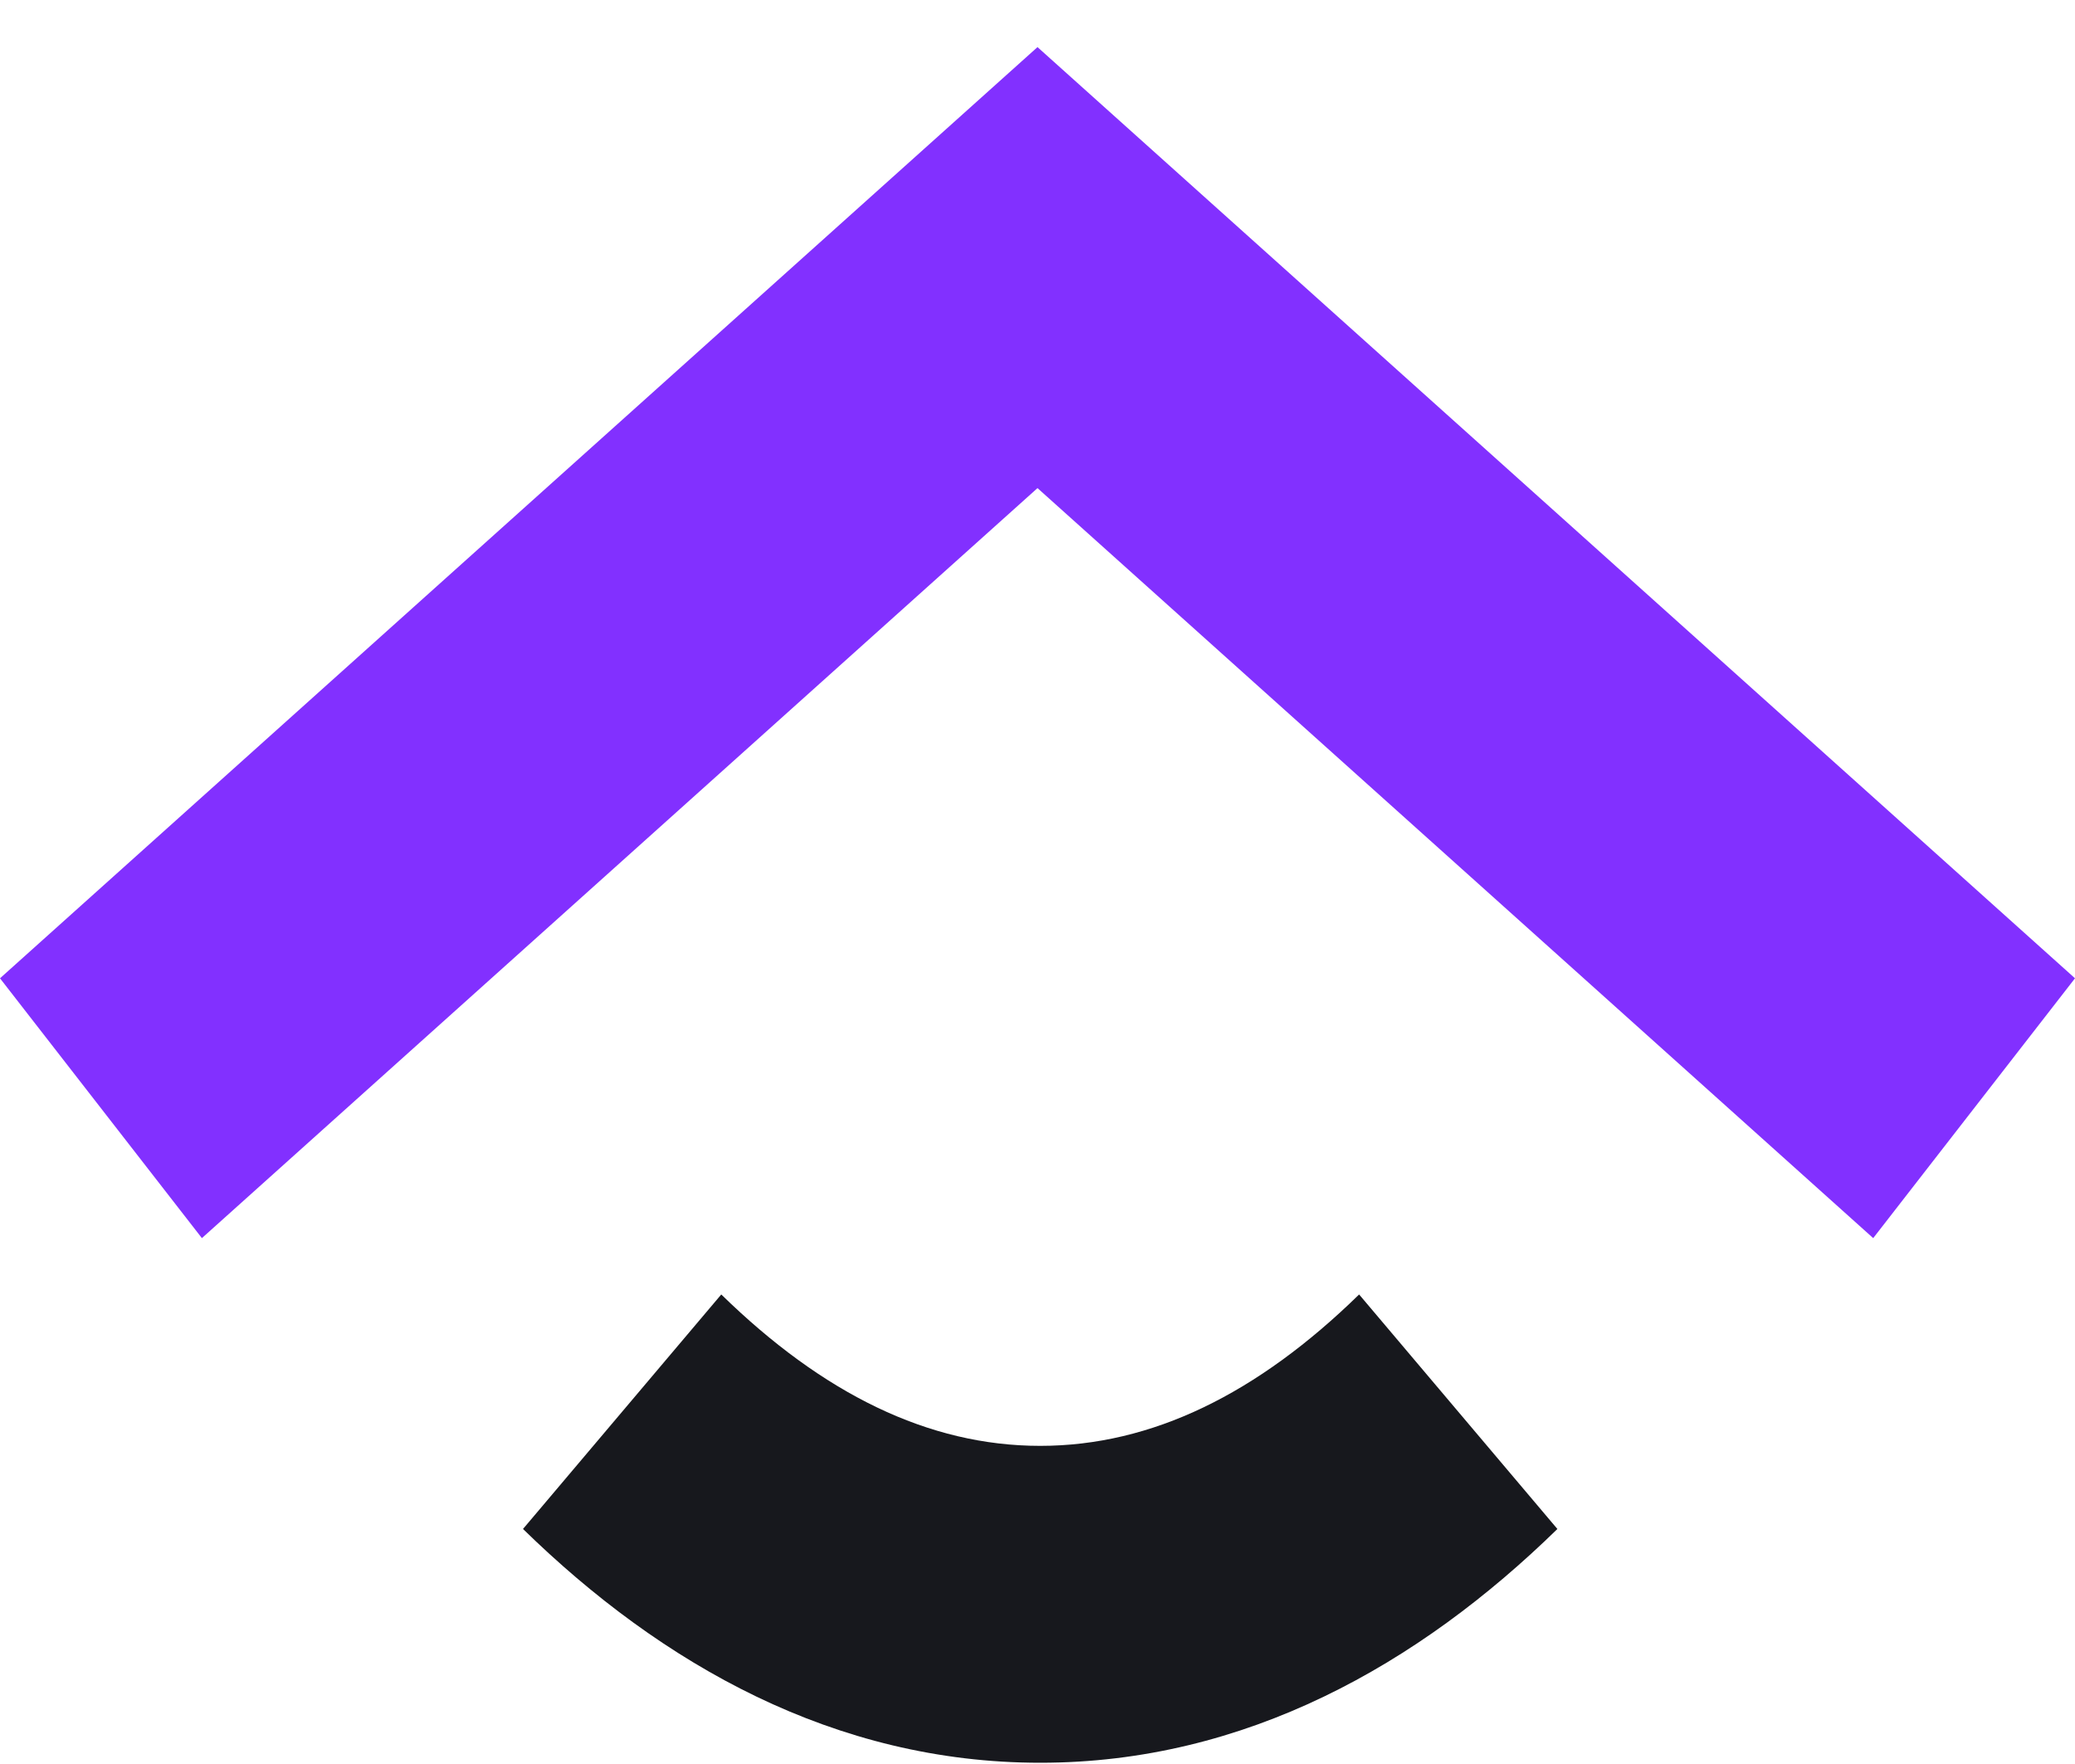 <svg width="20" height="17" viewBox="0 0 20 17" fill="none" xmlns="http://www.w3.org/2000/svg">
<g id="Group 1000001613">
<path id="Vector" d="M10.026 16.988C8.047 16.988 6.378 16.041 5.041 14.735L6.952 12.475C7.931 13.431 8.948 13.934 10.026 13.934C11.104 13.934 12.121 13.431 13.1 12.475L15.011 14.735C13.674 16.041 12.005 16.988 10.026 16.988Z" fill="#17181D"/>
<path id="Vector_2" d="M10 0.454L20 9.428L18.055 11.932L10 4.704L1.946 11.932L0 9.428L10 0.454Z" fill="#8230FF"/>
</g>
</svg>
